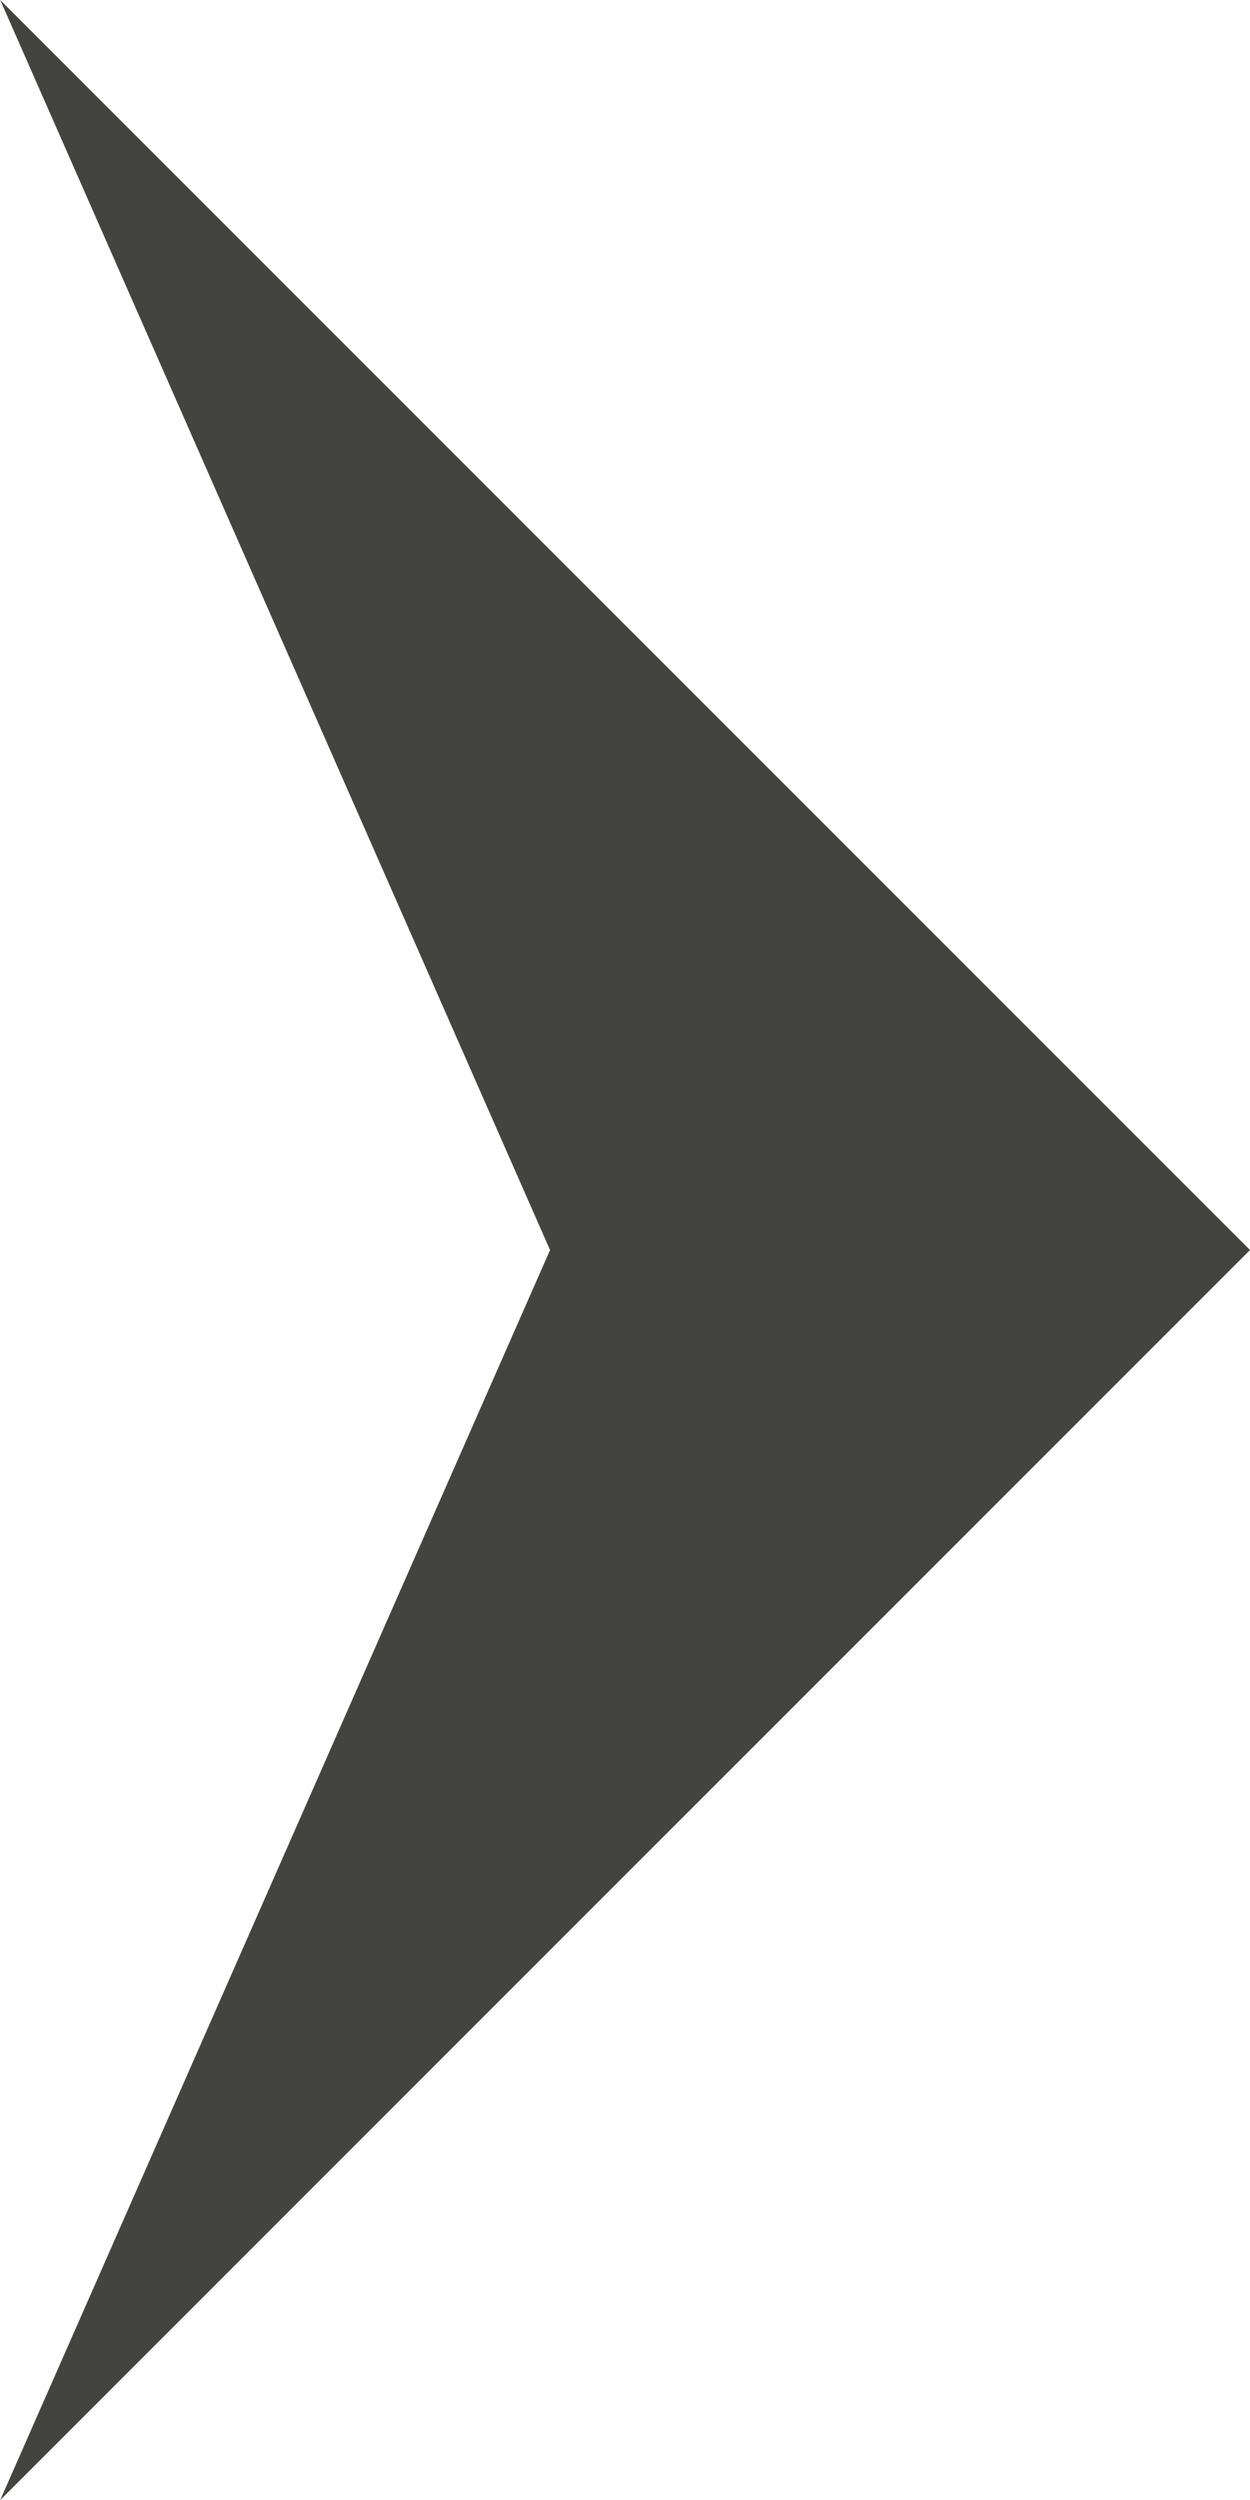 <svg xmlns="http://www.w3.org/2000/svg" width="5.936" height="11.869" viewBox="0 0 5.936 11.869"><path d="M5.935,0,11.87,5.935,5.935,3.324,0,5.935Z" transform="translate(5.936) rotate(90)" fill="#434340"/></svg>